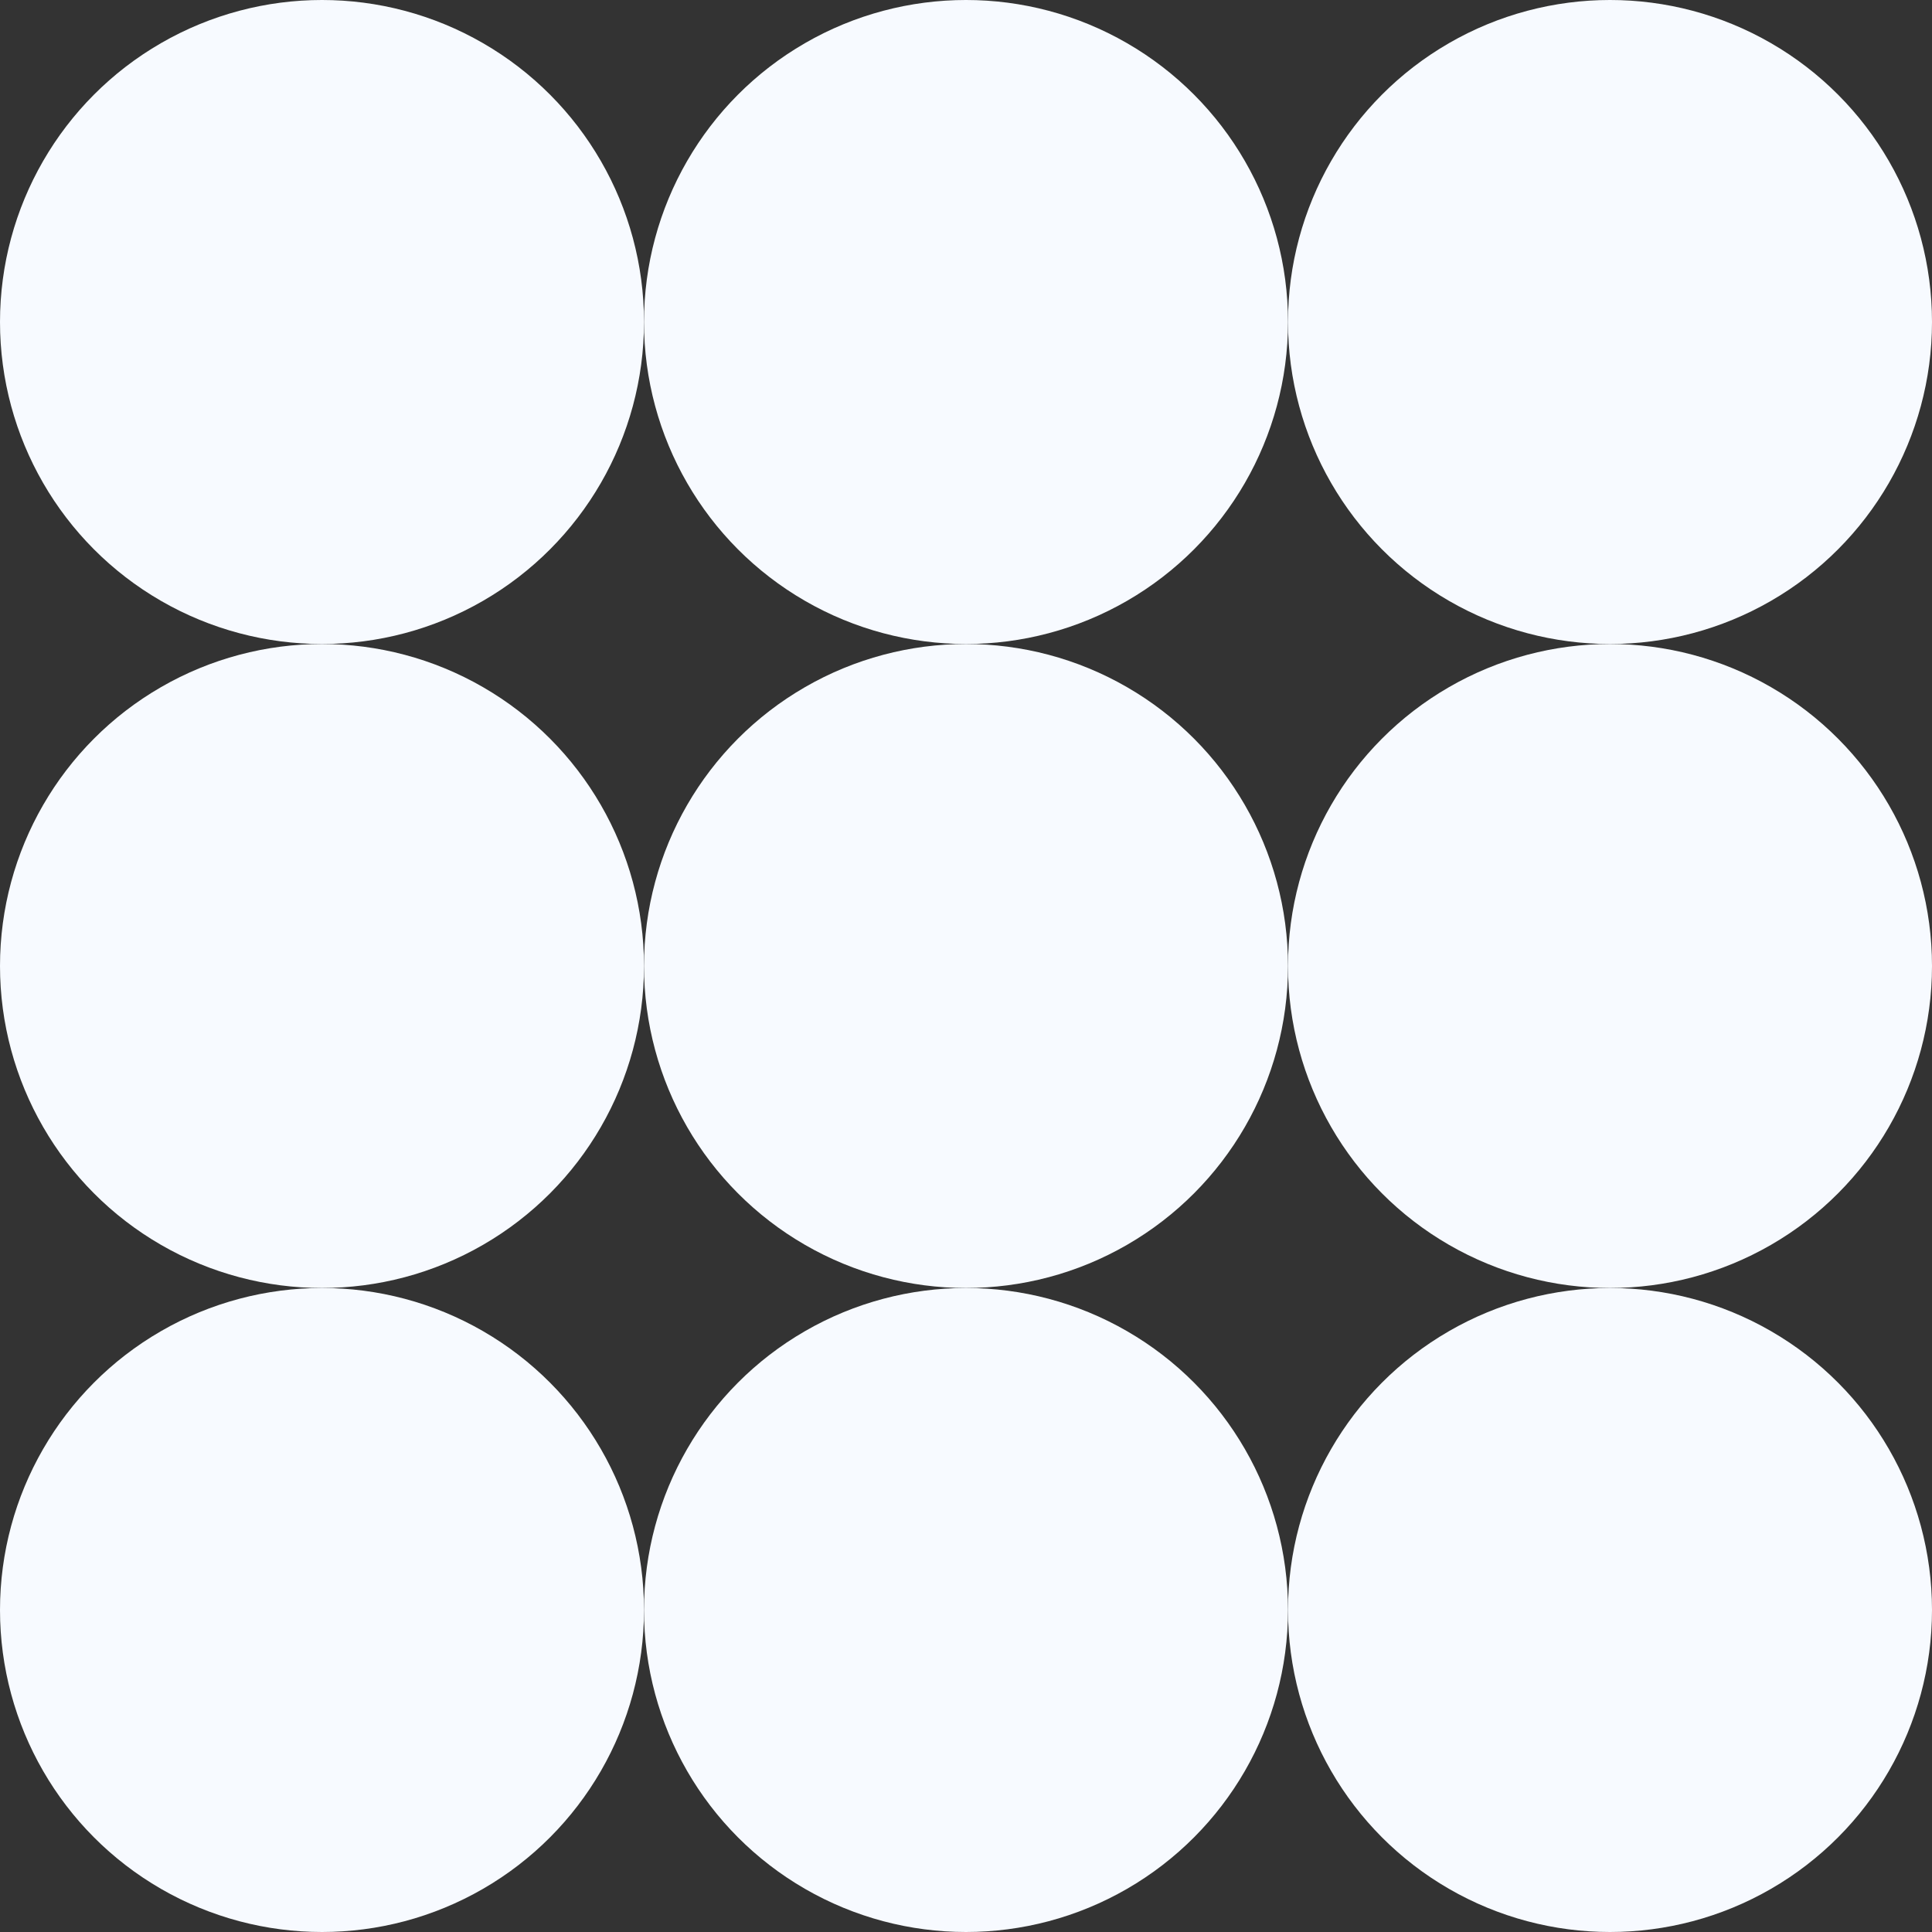 <svg width="540" height="540" viewBox="0 0 540 540" fill="none" xmlns="http://www.w3.org/2000/svg">
<rect x="0" y="0" width="540" height="540" fill="#333333" stroke="none"/>
<circle cx="90" cy="90" r="90" fill="#F7FAFF"/>
<circle cx="90" cy="270" r="90" fill="#F7FAFF"/>
<circle cx="90" cy="450" r="90" fill="#F7FAFF"/>
<circle cx="270" cy="90" r="90" fill="#F7FAFF"/>
<circle cx="270" cy="270" r="90" fill="#F7FAFF"/>
<circle cx="270" cy="450" r="90" fill="#F7FAFF"/>
<circle cx="450" cy="90" r="90" fill="#F7FAFF"/>
<circle cx="450" cy="270" r="90" fill="#F7FAFF"/>
<circle cx="450" cy="450" r="90" fill="#F7FAFF"/>
</svg>
